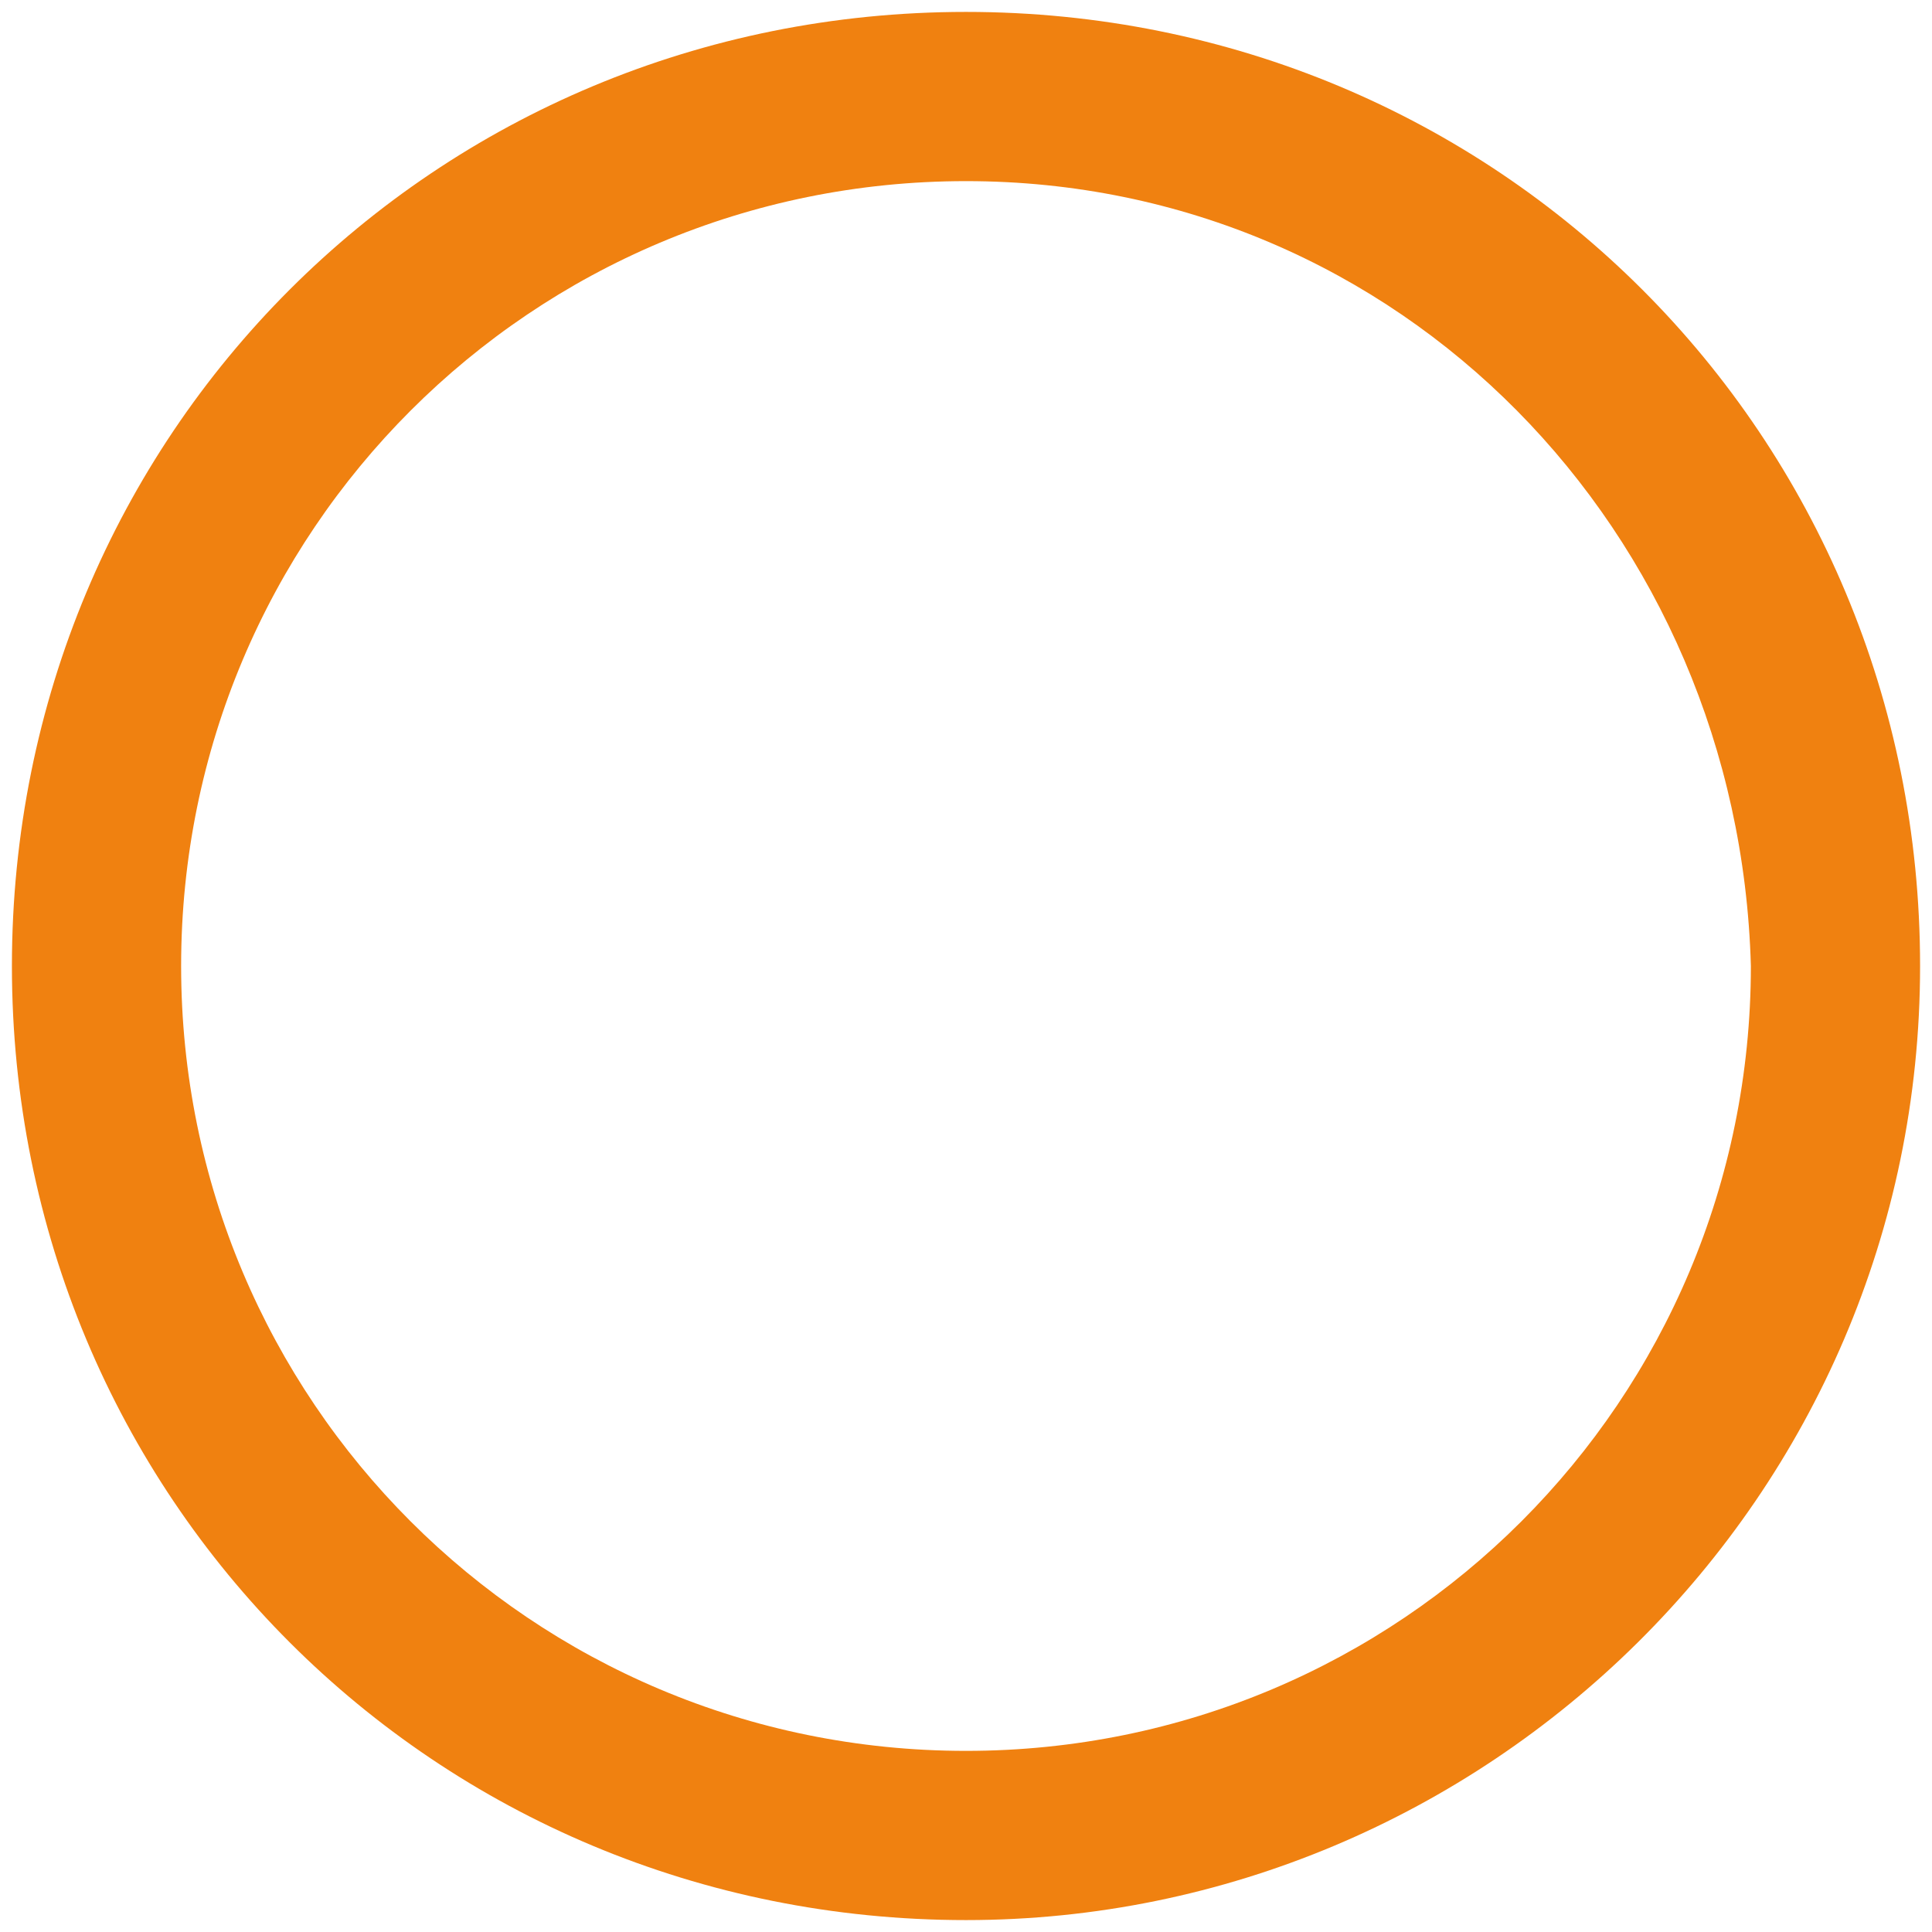 <?xml version="1.0" encoding="UTF-8"?>
<svg xmlns="http://www.w3.org/2000/svg" xmlns:xlink="http://www.w3.org/1999/xlink" width="12pt" height="12pt" viewBox="0 0 12 12" version="1.1">
<g id="surface1">
<path style=" stroke:none;fill-rule:nonzero;fill:rgb(94.118%,50.588%,6.275%);fill-opacity:1;" d="M 6 11.926 C 2.699 11.926 0.074 9.301 0.074 6 C 0.074 2.699 2.699 0.074 6 0.074 C 9.301 0.074 11.926 2.699 11.926 6 C 11.926 9.301 9.227 11.926 6 11.926 Z M 6 1.125 C 3.301 1.125 1.125 3.301 1.125 6 C 1.125 8.699 3.301 10.875 6 10.875 C 8.699 10.875 10.875 8.699 10.875 6 C 10.801 3.301 8.699 1.125 6 1.125 Z M 6 1.125 "/>
</g>
</svg>
